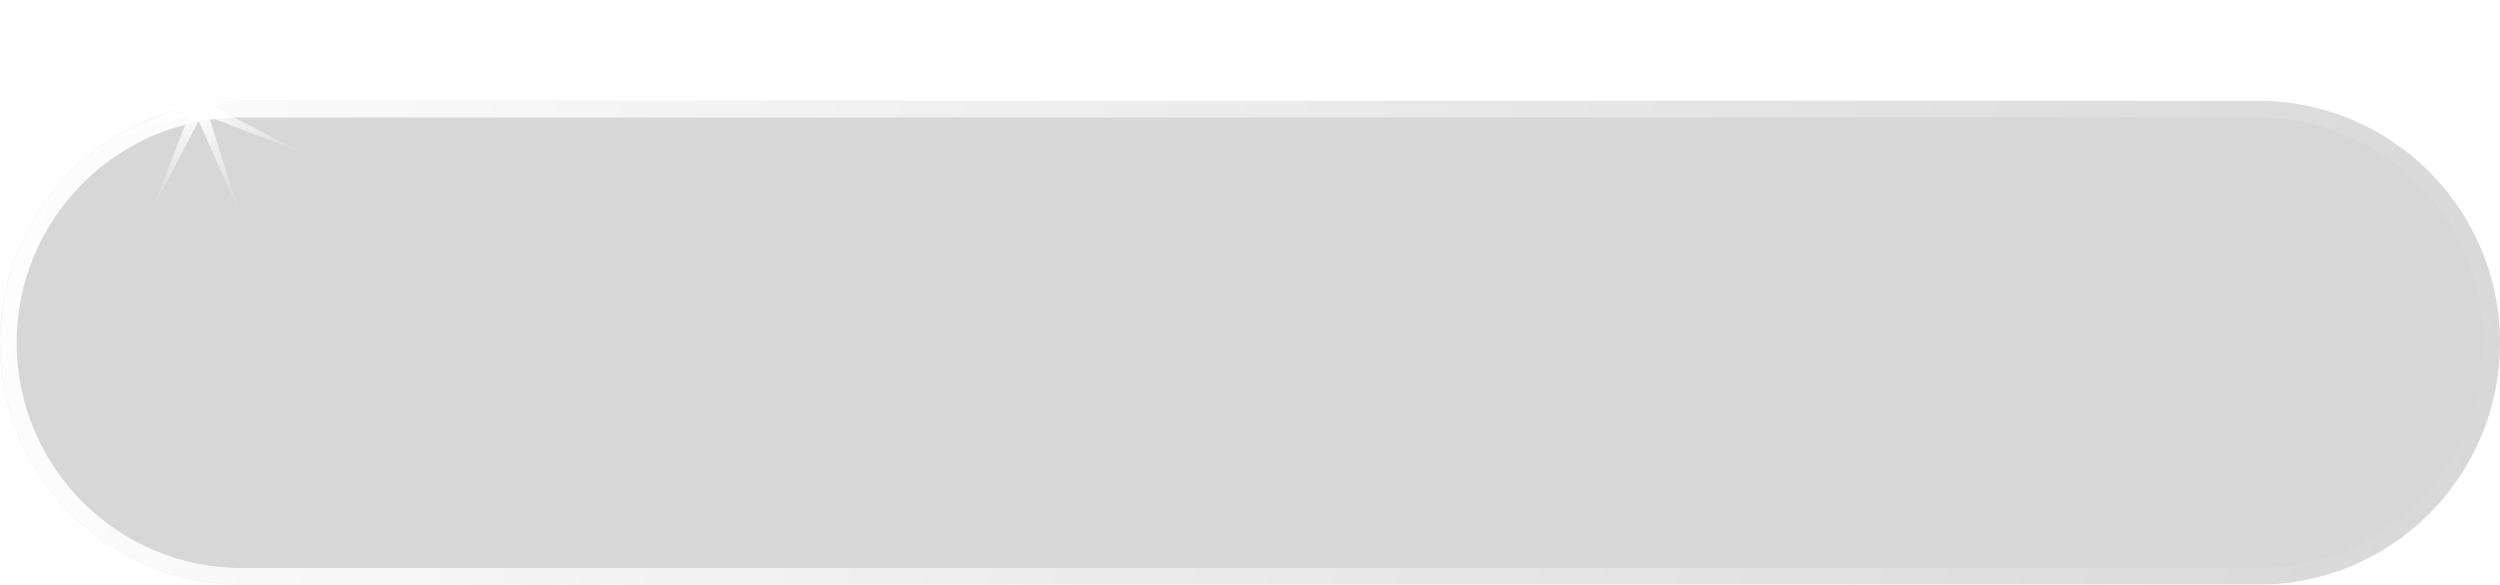 <?xml version="1.0" encoding="UTF-8"?> <svg xmlns="http://www.w3.org/2000/svg" width="124" height="29" viewBox="0 0 124 29" fill="none"><g filter="url(#filter0_b_0_5)"><path d="M0 17C0 10.373 5.373 5 12 5H112C118.627 5 124 10.373 124 17C124 23.627 118.627 29 112 29H12C5.373 29 0 23.627 0 17Z" fill="black" fill-opacity="0.16"></path><path d="M0.413 17C0.413 10.601 5.601 5.413 12 5.413H112C118.399 5.413 123.587 10.601 123.587 17C123.587 23.399 118.399 28.587 112 28.587H12C5.601 28.587 0.413 23.399 0.413 17Z" stroke="url(#paint0_linear_0_5)" stroke-width="0.826"></path><path d="M15.084 3.299L10.598 5.291L14.95 7.559L10.37 5.796L11.843 10.477L9.851 5.992L7.583 10.344L9.346 5.764L4.664 7.237L9.15 5.245L4.798 2.976L9.378 4.74L7.905 0.058L9.897 4.544L12.166 0.192L10.402 4.772L15.084 3.299Z" fill="url(#paint1_radial_0_5)"></path></g><defs><filter id="filter0_b_0_5" x="-21.649" y="-21.59" width="167.297" height="72.239" filterUnits="userSpaceOnUse" color-interpolation-filters="sRGB"><feFlood flood-opacity="0" result="BackgroundImageFix"></feFlood><feGaussianBlur in="BackgroundImageFix" stdDeviation="10.824"></feGaussianBlur><feComposite in2="SourceAlpha" operator="in" result="effect1_backgroundBlur_0_5"></feComposite><feBlend mode="normal" in="SourceGraphic" in2="effect1_backgroundBlur_0_5" result="shape"></feBlend></filter><linearGradient id="paint0_linear_0_5" x1="-4.915" y1="6.277" x2="123.342" y2="37.824" gradientUnits="userSpaceOnUse"><stop stop-color="white"></stop><stop offset="1" stop-color="white" stop-opacity="0"></stop></linearGradient><radialGradient id="paint1_radial_0_5" cx="0" cy="0" r="1" gradientUnits="userSpaceOnUse" gradientTransform="translate(9.874 5.268) rotate(159.296) scale(5.569)"><stop stop-color="white"></stop><stop offset="1" stop-color="white" stop-opacity="0"></stop></radialGradient></defs></svg> 